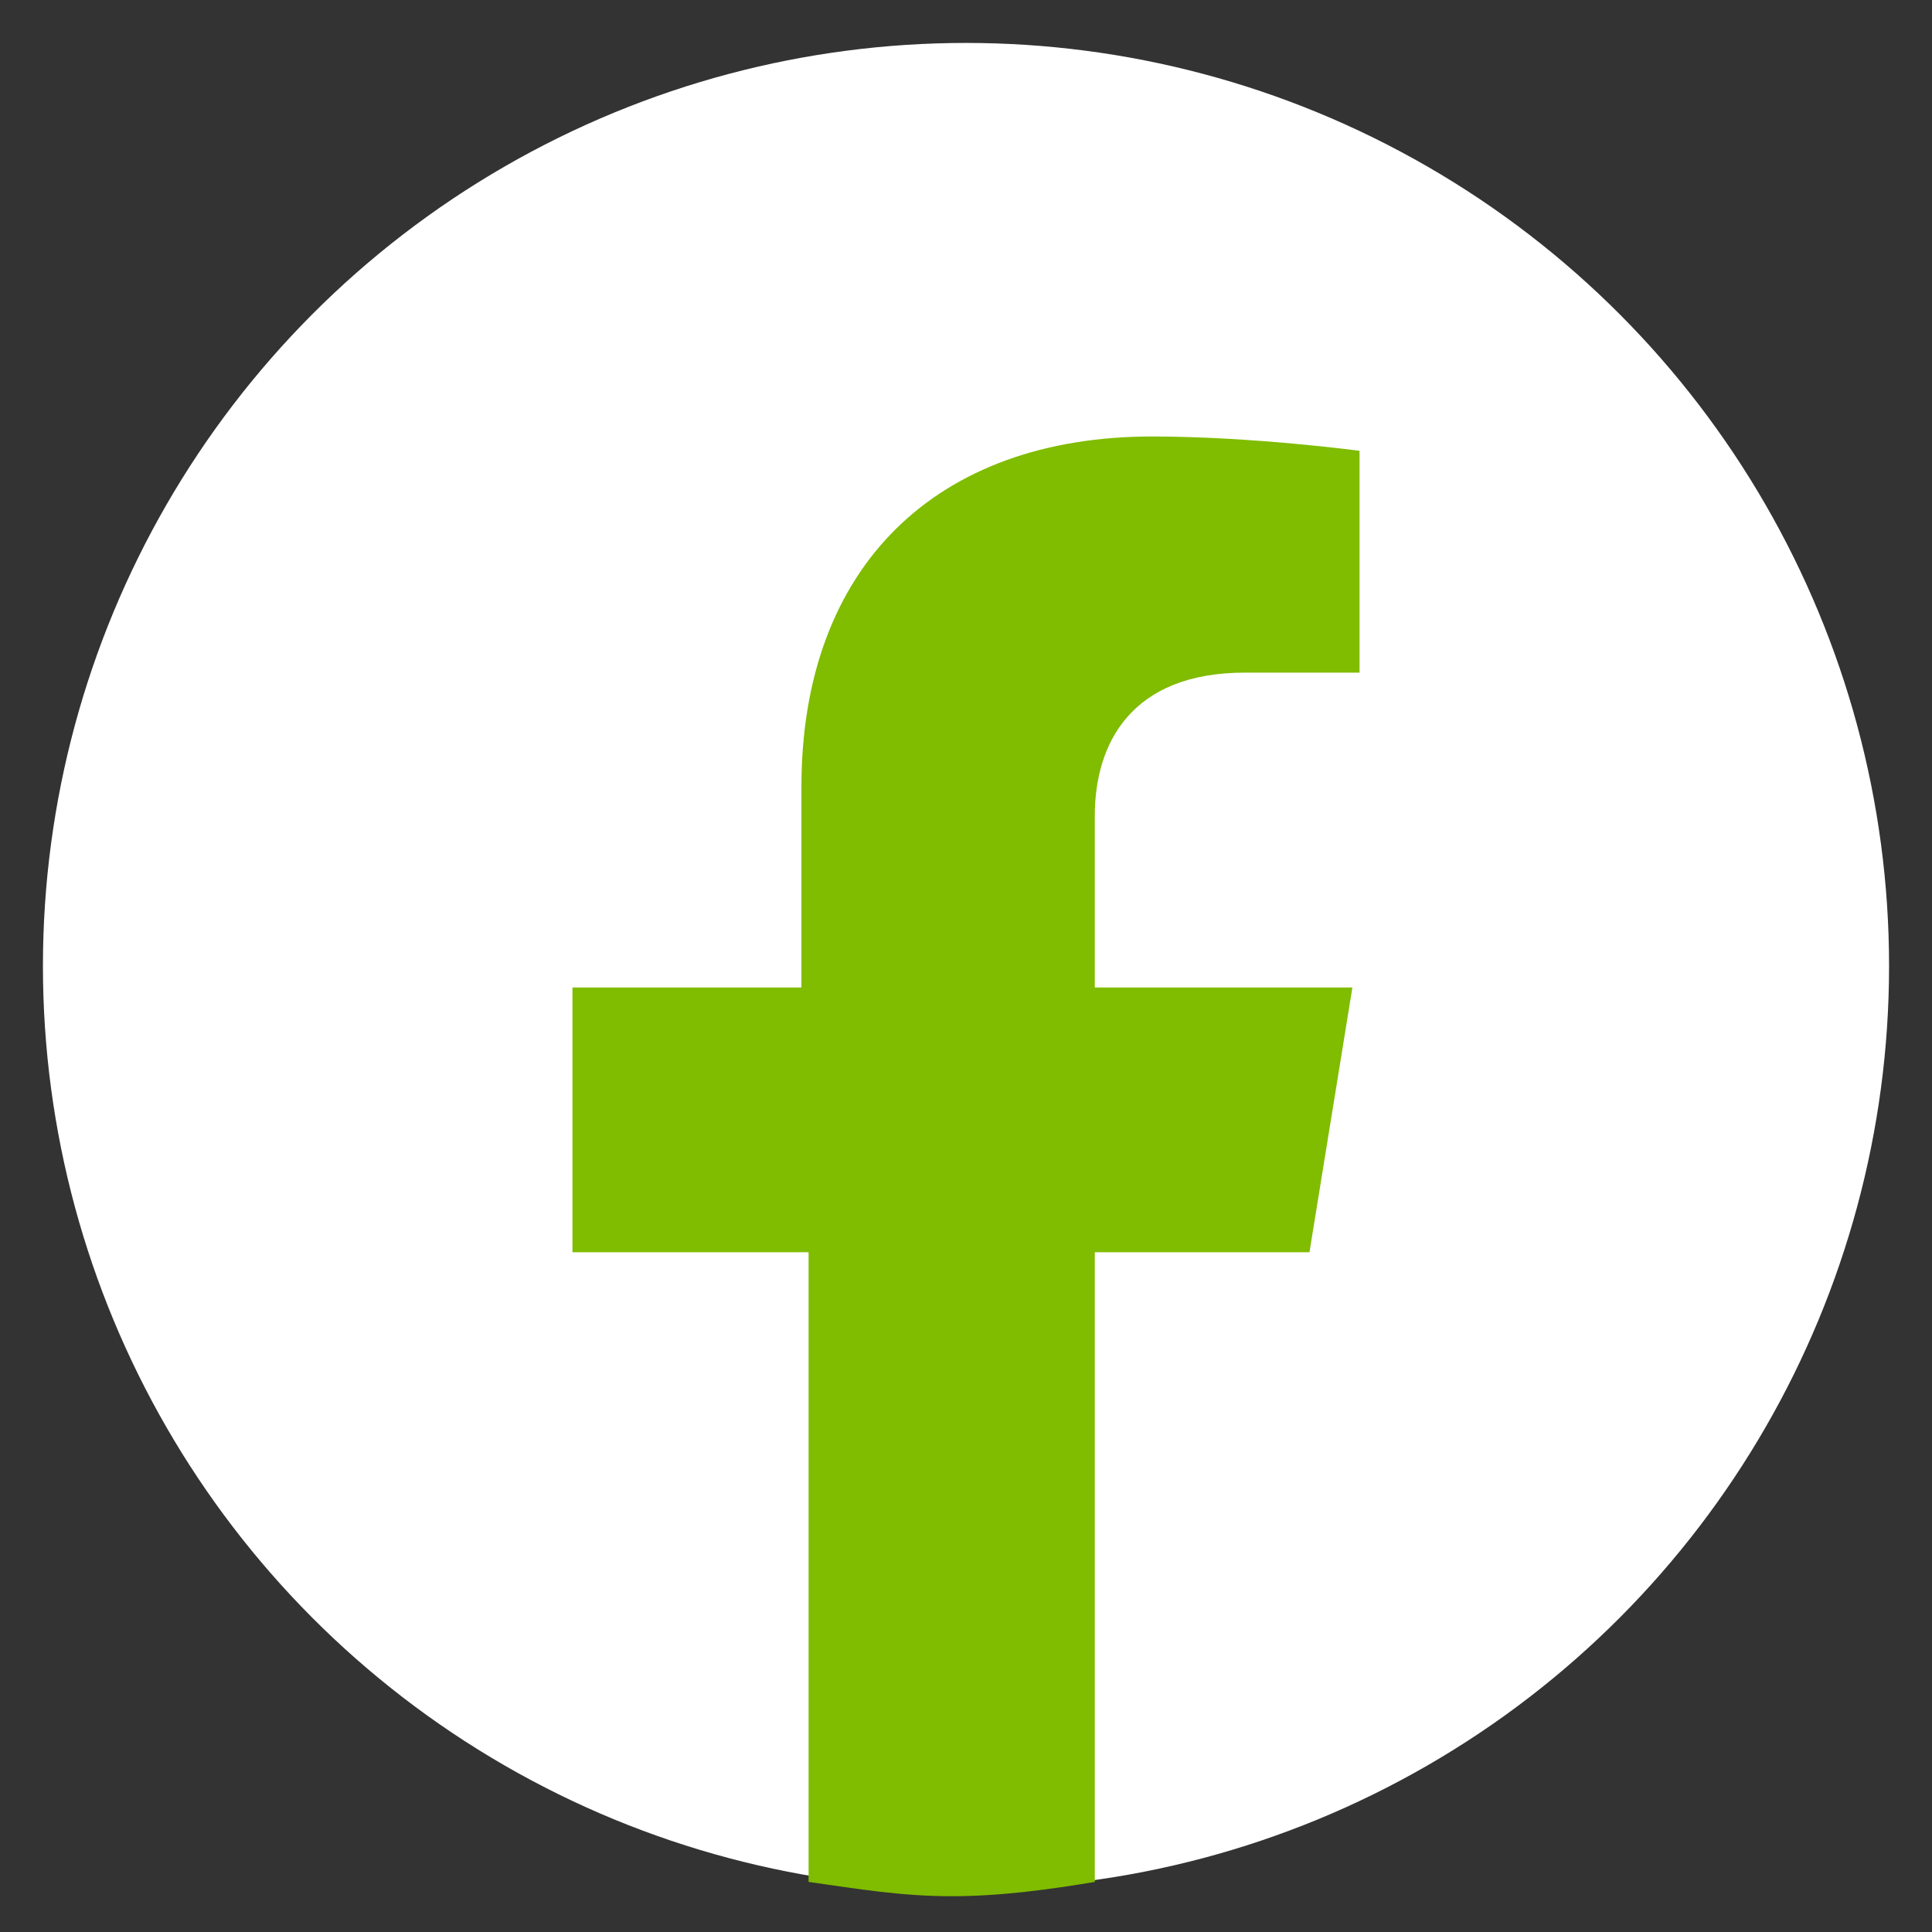 <?xml version="1.0" encoding="utf-8"?>
<!-- Generator: Adobe Illustrator 23.0.2, SVG Export Plug-In . SVG Version: 6.00 Build 0)  -->
<svg version="1.1" id="Layer_1" xmlns="http://www.w3.org/2000/svg" xmlns:xlink="http://www.w3.org/1999/xlink" x="0px" y="0px"
	 viewBox="0 0 27 27" style="enable-background:new 0 0 27 27;" xml:space="preserve">
<rect x="0" y="0" width="27" height="27" fill="#333333" stroke="none"/>
<style type="text/css">
	.st0{fill:#FFFFFF;}
	.st1{fill:#80BC00;}
	.st2{fill-rule:evenodd;clip-rule:evenodd;fill:#80BC00;}
	.st3{fill:#8BC63F;}
	.st4{fill:#8DC63F;}
	.st5{fill:url(#SVGID_1_);}
	.st6{fill:url(#SVGID_2_);}
	.st7{fill:url(#SVGID_3_);}
	.st8{fill:#121828;}
</style>
<g>
	<circle class="st0" cx="13.5" cy="13.5" r="12.9"/>
	<path class="st1" d="M18.3,17.5l0.6-3.7h-3.6v-2.4c0-1,0.5-2,2.1-2H19V6.3c0,0-1.5-0.2-2.9-0.2c-3,0-4.9,1.8-4.9,4.9v2.8H8v3.7h3.3
		v8.8c0.7,0.1,1.3,0.2,2,0.2c0.7,0,1.4-0.1,2-0.2v-8.8H18.3z"/>
</g>
</svg>

